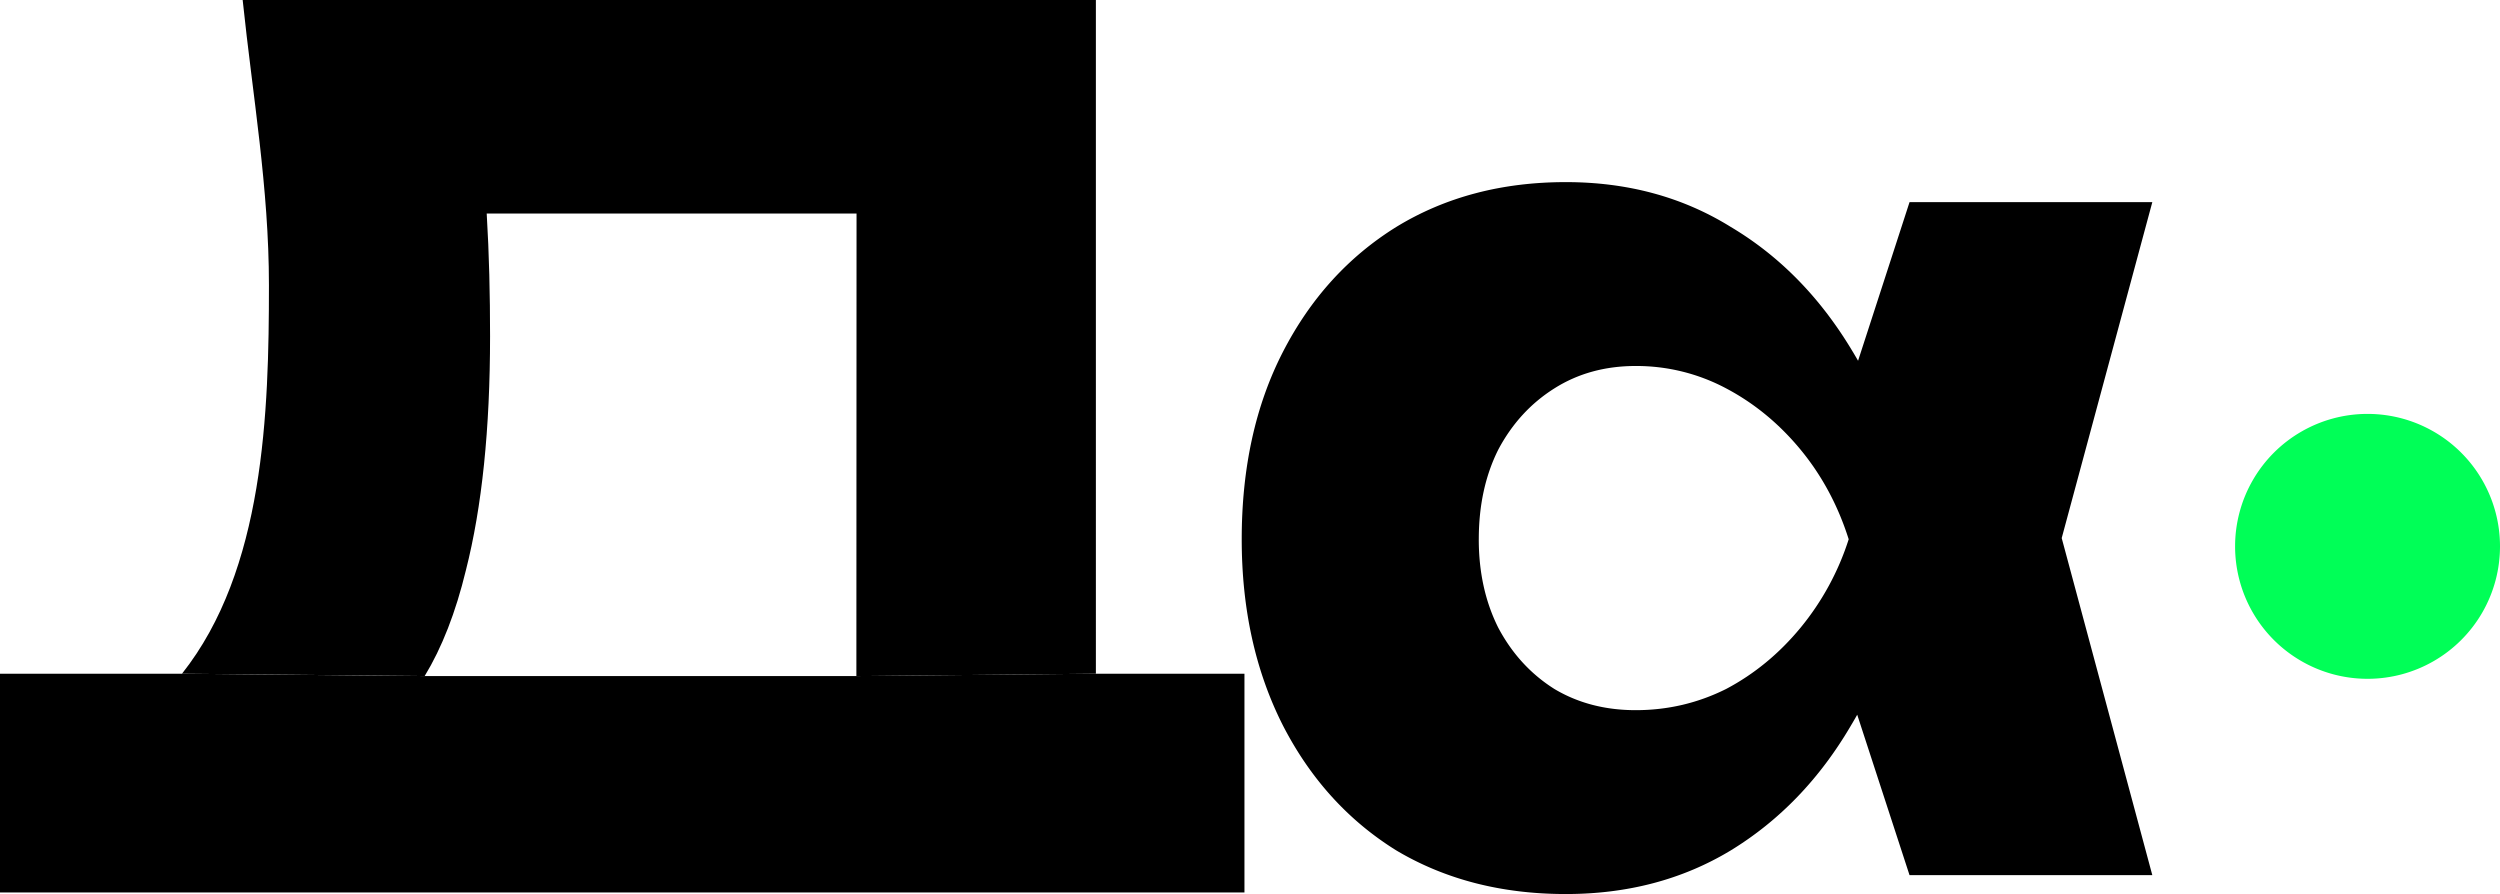<svg width="151" height="54" fill="none" xmlns="http://www.w3.org/2000/svg"><g clip-path="url(#clip0_3177_1074)"><path d="M115.336 52.86l-4.782-14.665 1.868-5.624-1.868-5.624 4.782-14.737H130l-5.473 20.29L130 52.86h-14.664zm.337-20.289c-.646 4.272-1.937 8.021-3.874 11.248-1.89 3.228-4.311 5.743-7.263 7.547-2.905 1.756-6.225 2.634-9.96 2.634-3.874 0-7.286-.878-10.238-2.634-2.905-1.804-5.188-4.32-6.848-7.547C75.83 40.545 75 36.795 75 32.572c0-4.319.83-8.092 2.49-11.32 1.66-3.227 3.943-5.742 6.848-7.546C87.29 11.902 90.702 11 94.576 11c3.735 0 7.055.902 9.96 2.705 2.952 1.756 5.396 4.248 7.332 7.475 1.937 3.18 3.205 6.977 3.805 11.391zm-26.355 0c0 1.994.392 3.773 1.176 5.34.83 1.566 1.96 2.8 3.39 3.702 1.43.854 3.066 1.281 4.911 1.281 1.937 0 3.758-.427 5.465-1.281 1.706-.902 3.204-2.136 4.496-3.702a16.123 16.123 0 0 0 2.905-5.34c-.646-2.04-1.614-3.844-2.905-5.41-1.292-1.567-2.79-2.8-4.496-3.702a11.527 11.527 0 0 0-5.465-1.353c-1.845 0-3.482.45-4.911 1.353-1.43.901-2.56 2.135-3.39 3.702-.784 1.566-1.175 3.37-1.175 5.41zM0 53.904V40.692h10.992l14.657.143h26.076l14.466-.143h8.974v13.212H0z" fill="#000"/><path d="M10.992 40.692l14.657.143c1.045-1.718 1.875-3.847 2.49-6.387.974-3.828 1.461-8.54 1.461-14.138 0-2.47-.054-4.949-.203-7.414h22.338l-.01 27.94 14.466-.144V0H14.657c.607 5.814 1.587 11.335 1.587 17.224 0 7.686-.278 17.197-5.252 23.468z" fill="#000"/><path d="M143 41a8 8 0 1 0 0-16 8 8 0 0 0 0 16z" fill="#00FF57"/></g><defs><clipPath id="clip0_3177_1074"><path fill="#fff" d="M0 0H151V54H0z"/></clipPath></defs></svg>